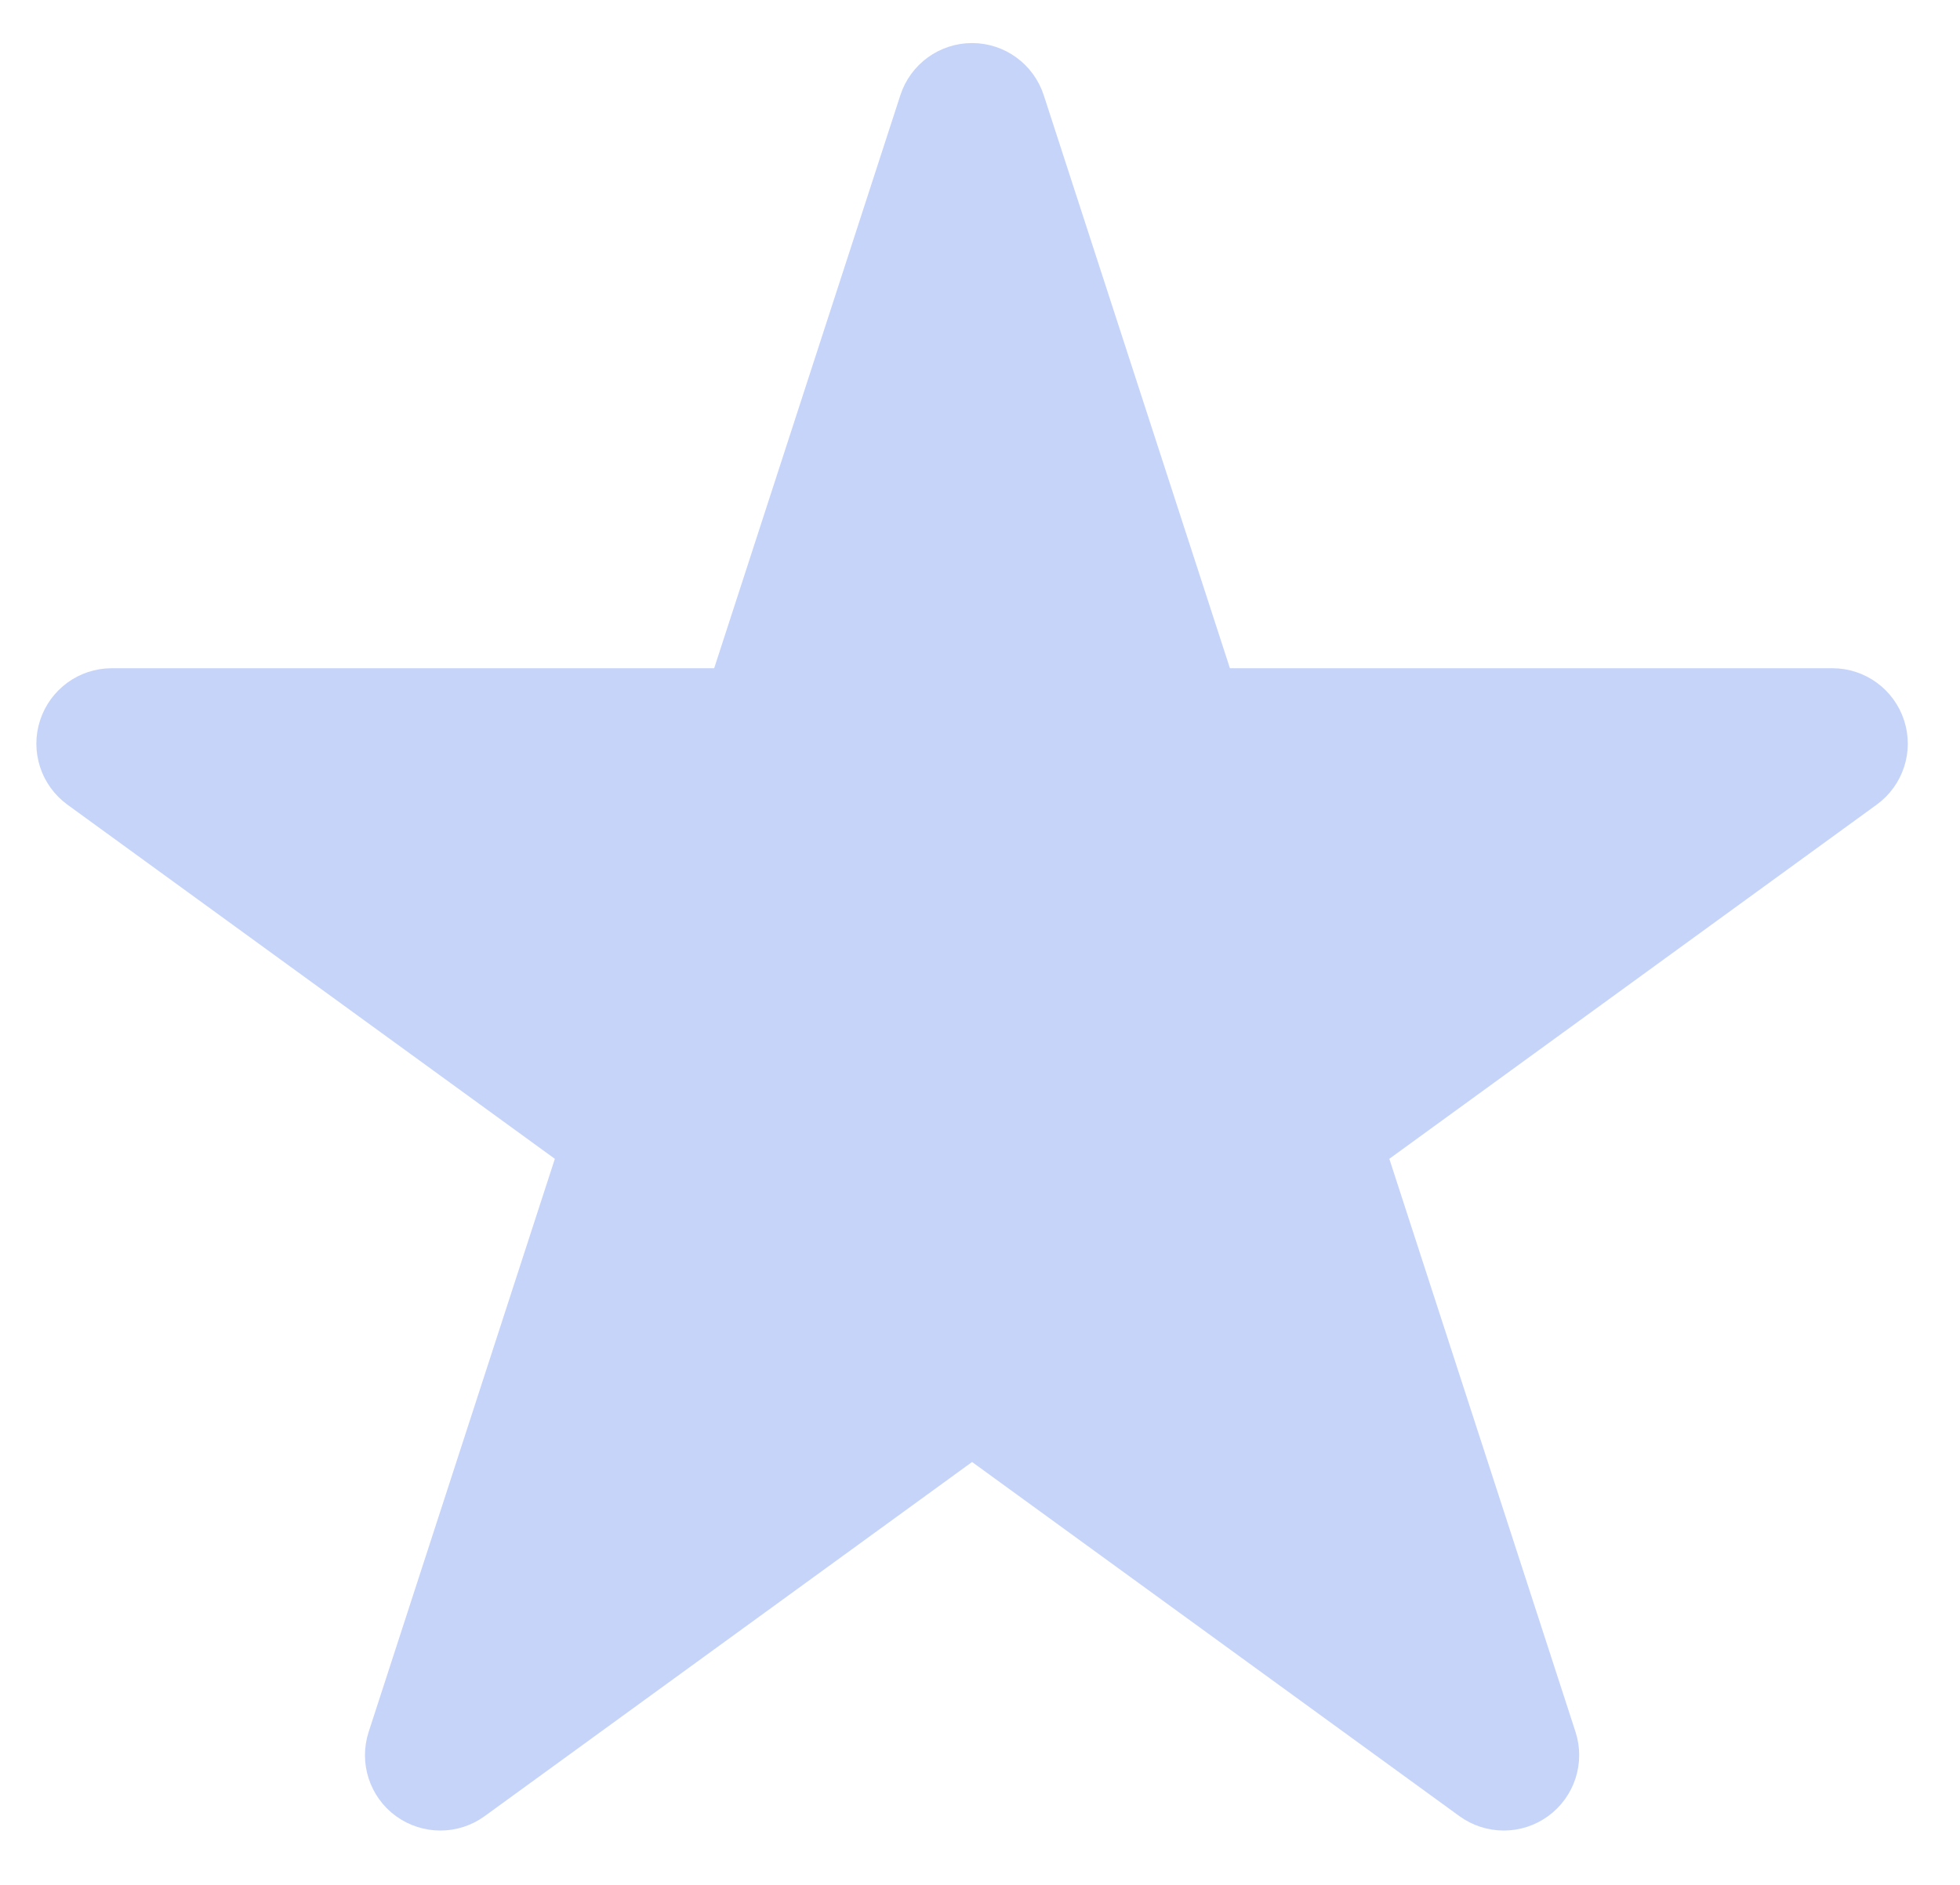 <svg width="26" height="25" viewBox="0 0 26 25" fill="none" xmlns="http://www.w3.org/2000/svg">
<path d="M13.37 1.417C13.303 1.211 13.111 1.071 12.895 1.071C12.678 1.071 12.486 1.211 12.419 1.417L9.837 9.363H1.482C1.265 9.363 1.074 9.503 1.007 9.709C0.94 9.915 1.013 10.14 1.188 10.268L7.948 15.179L5.366 23.125C5.299 23.331 5.372 23.557 5.547 23.684C5.723 23.811 5.96 23.811 6.135 23.684L12.895 18.773L19.654 23.684C19.829 23.811 20.067 23.811 20.242 23.684C20.417 23.557 20.491 23.331 20.424 23.125L17.842 15.179L24.601 10.268C24.777 10.14 24.85 9.915 24.783 9.709C24.716 9.503 24.524 9.363 24.308 9.363H15.952L13.37 1.417Z" fill="#C6D4F9" stroke="#C6D4F9" stroke-linejoin="round"/>
</svg>
